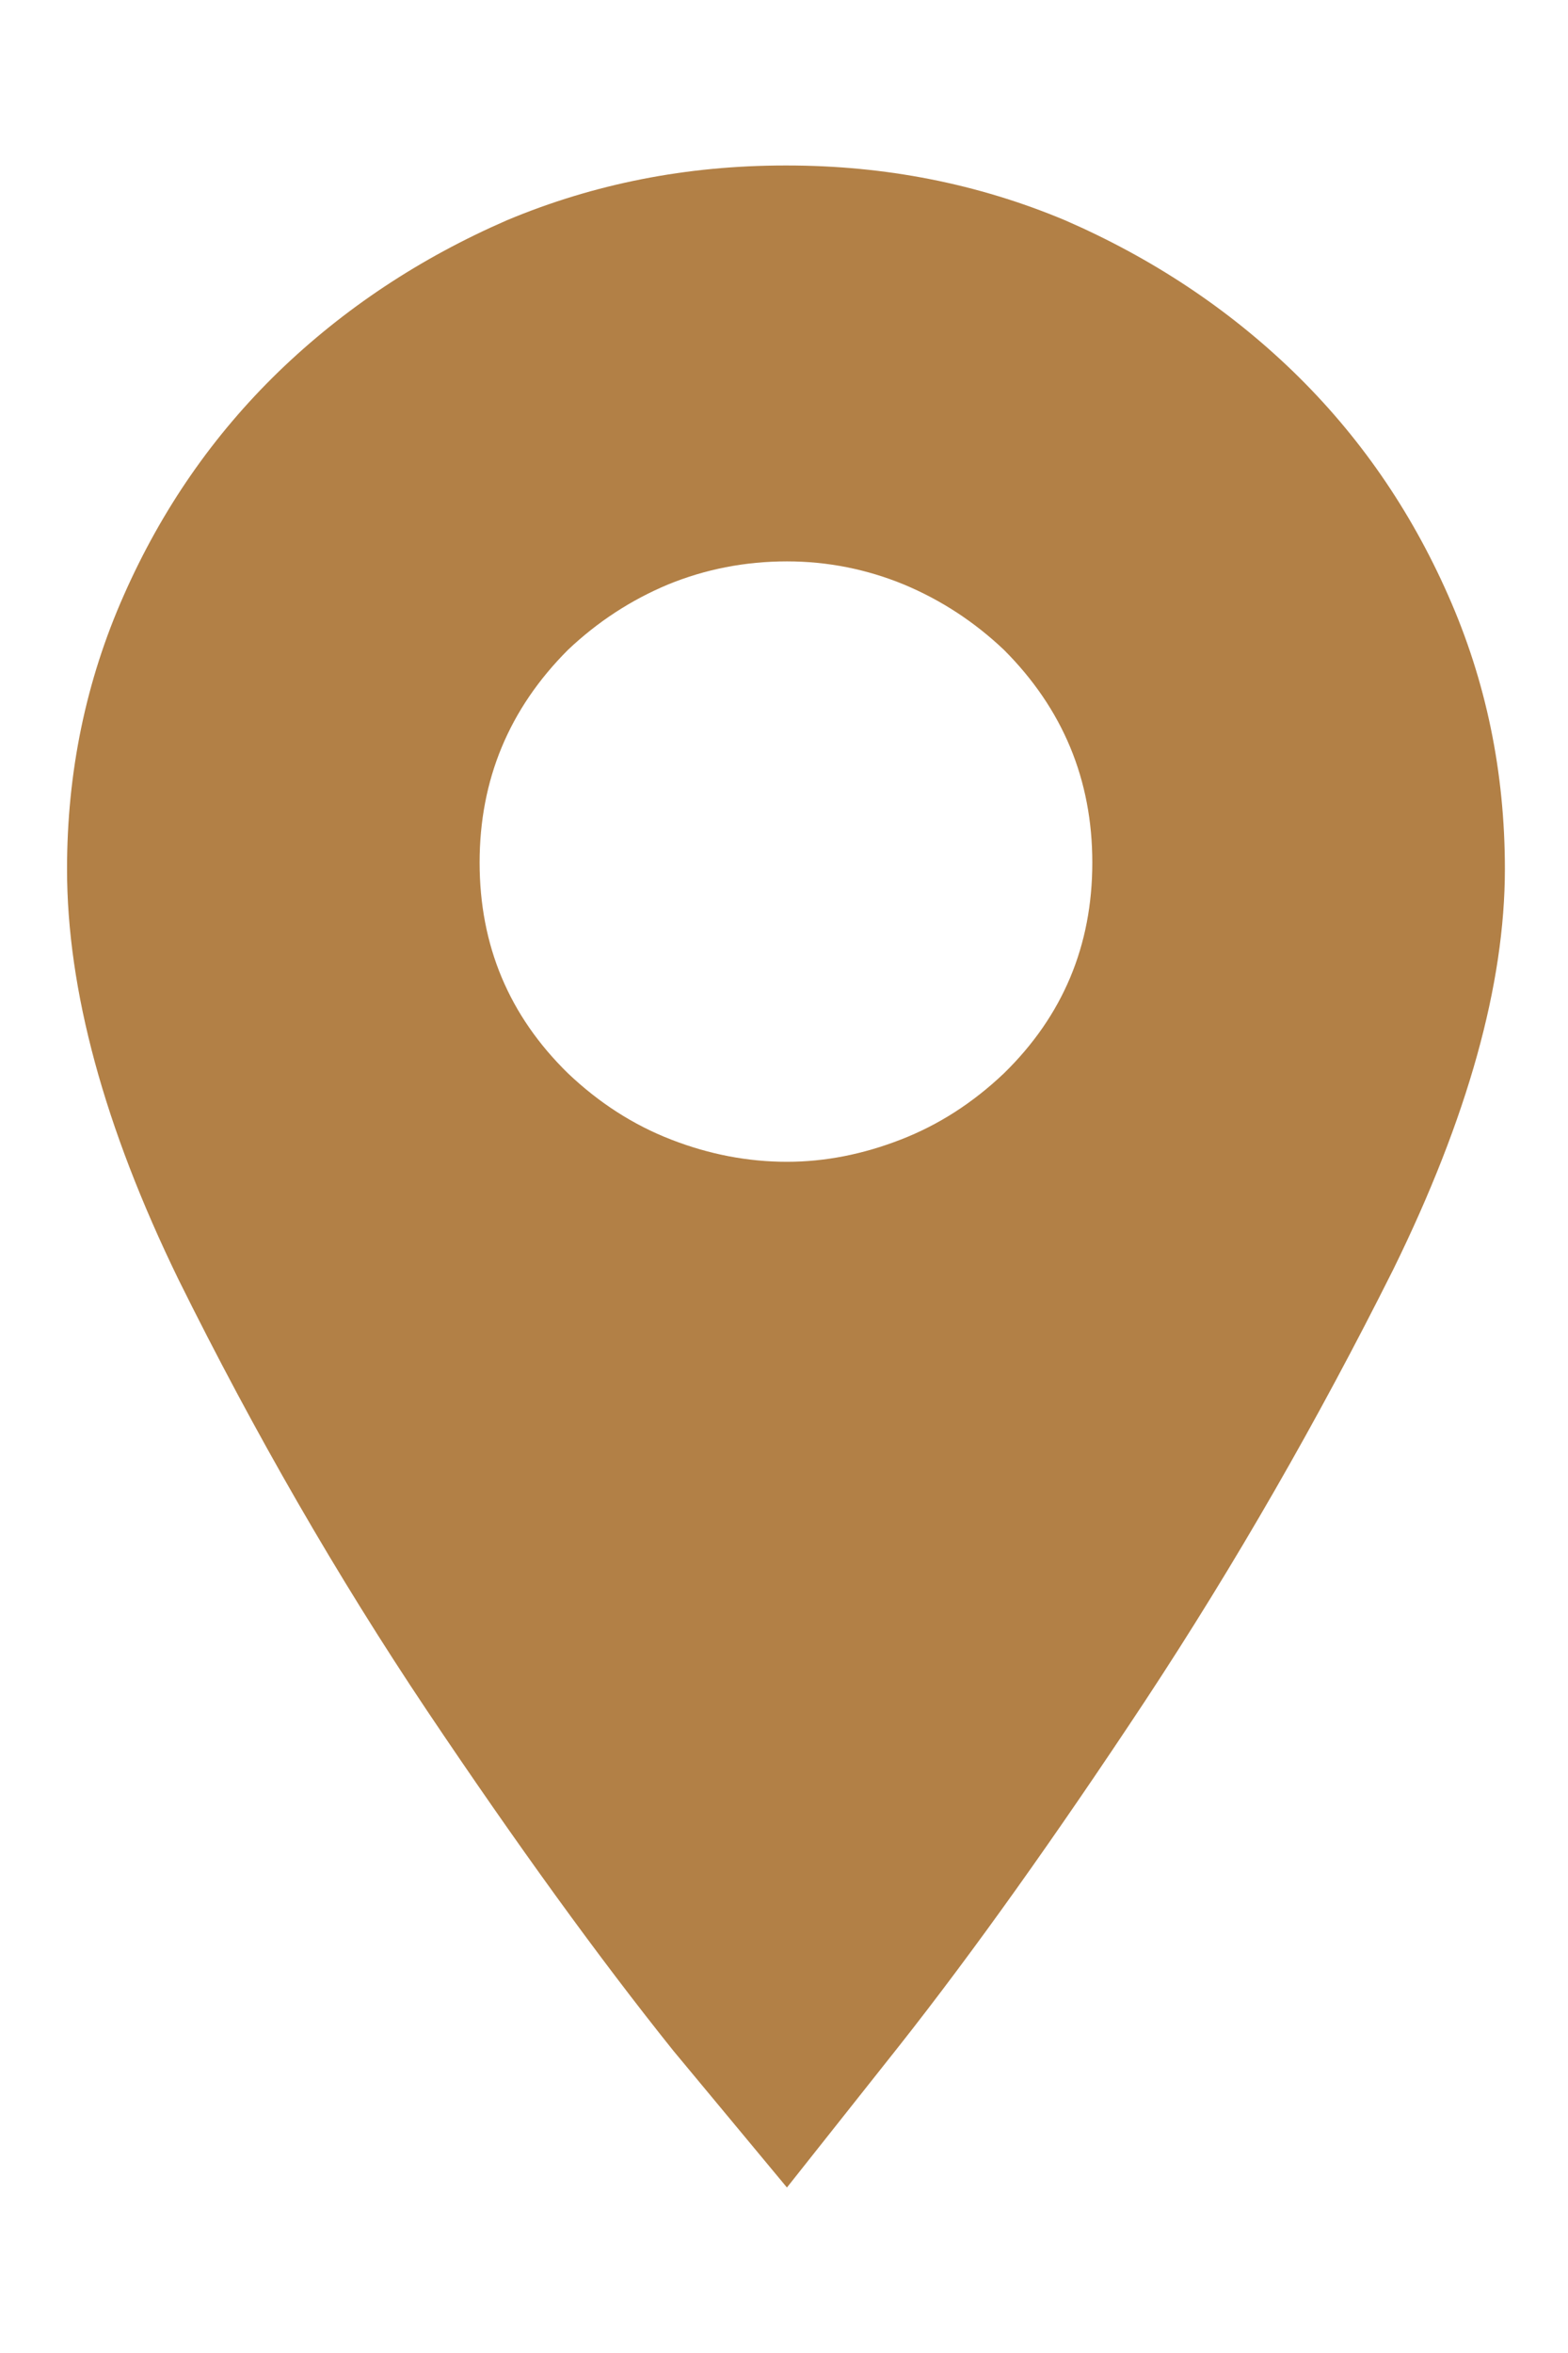 <svg width="8" height="12" viewBox="0 0 8 12" fill="none" xmlns="http://www.w3.org/2000/svg">
<path d="M4.005 0.844C3.503 0.844 3.031 0.937 2.587 1.123C2.143 1.316 1.754 1.574 1.421 1.896C1.088 2.219 0.825 2.598 0.632 3.035C0.438 3.472 0.342 3.938 0.342 4.432C0.342 5.048 0.531 5.746 0.911 6.526C1.298 7.307 1.72 8.039 2.178 8.723C2.637 9.407 3.056 9.985 3.435 10.458C3.822 10.924 4.015 11.156 4.015 11.156C4.015 11.156 4.205 10.916 4.585 10.437C4.964 9.957 5.383 9.369 5.842 8.675C6.3 7.98 6.722 7.246 7.109 6.473C7.489 5.699 7.678 5.019 7.678 4.432C7.678 3.938 7.582 3.472 7.388 3.035C7.195 2.598 6.932 2.219 6.599 1.896C6.266 1.574 5.877 1.316 5.433 1.123C4.989 0.937 4.517 0.844 4.015 0.844H4.005ZM5.122 5.474C4.964 5.624 4.789 5.737 4.595 5.812C4.402 5.887 4.209 5.925 4.015 5.925C3.815 5.925 3.618 5.887 3.425 5.812C3.231 5.737 3.056 5.624 2.898 5.474C2.597 5.18 2.447 4.822 2.447 4.399C2.447 3.977 2.597 3.615 2.898 3.314C3.049 3.171 3.219 3.06 3.408 2.981C3.598 2.903 3.801 2.863 4.015 2.863C4.223 2.863 4.422 2.903 4.612 2.981C4.801 3.06 4.971 3.171 5.122 3.314C5.423 3.615 5.573 3.977 5.573 4.399C5.573 4.822 5.423 5.18 5.122 5.474Z" fill="#B28046"/>
</svg>
